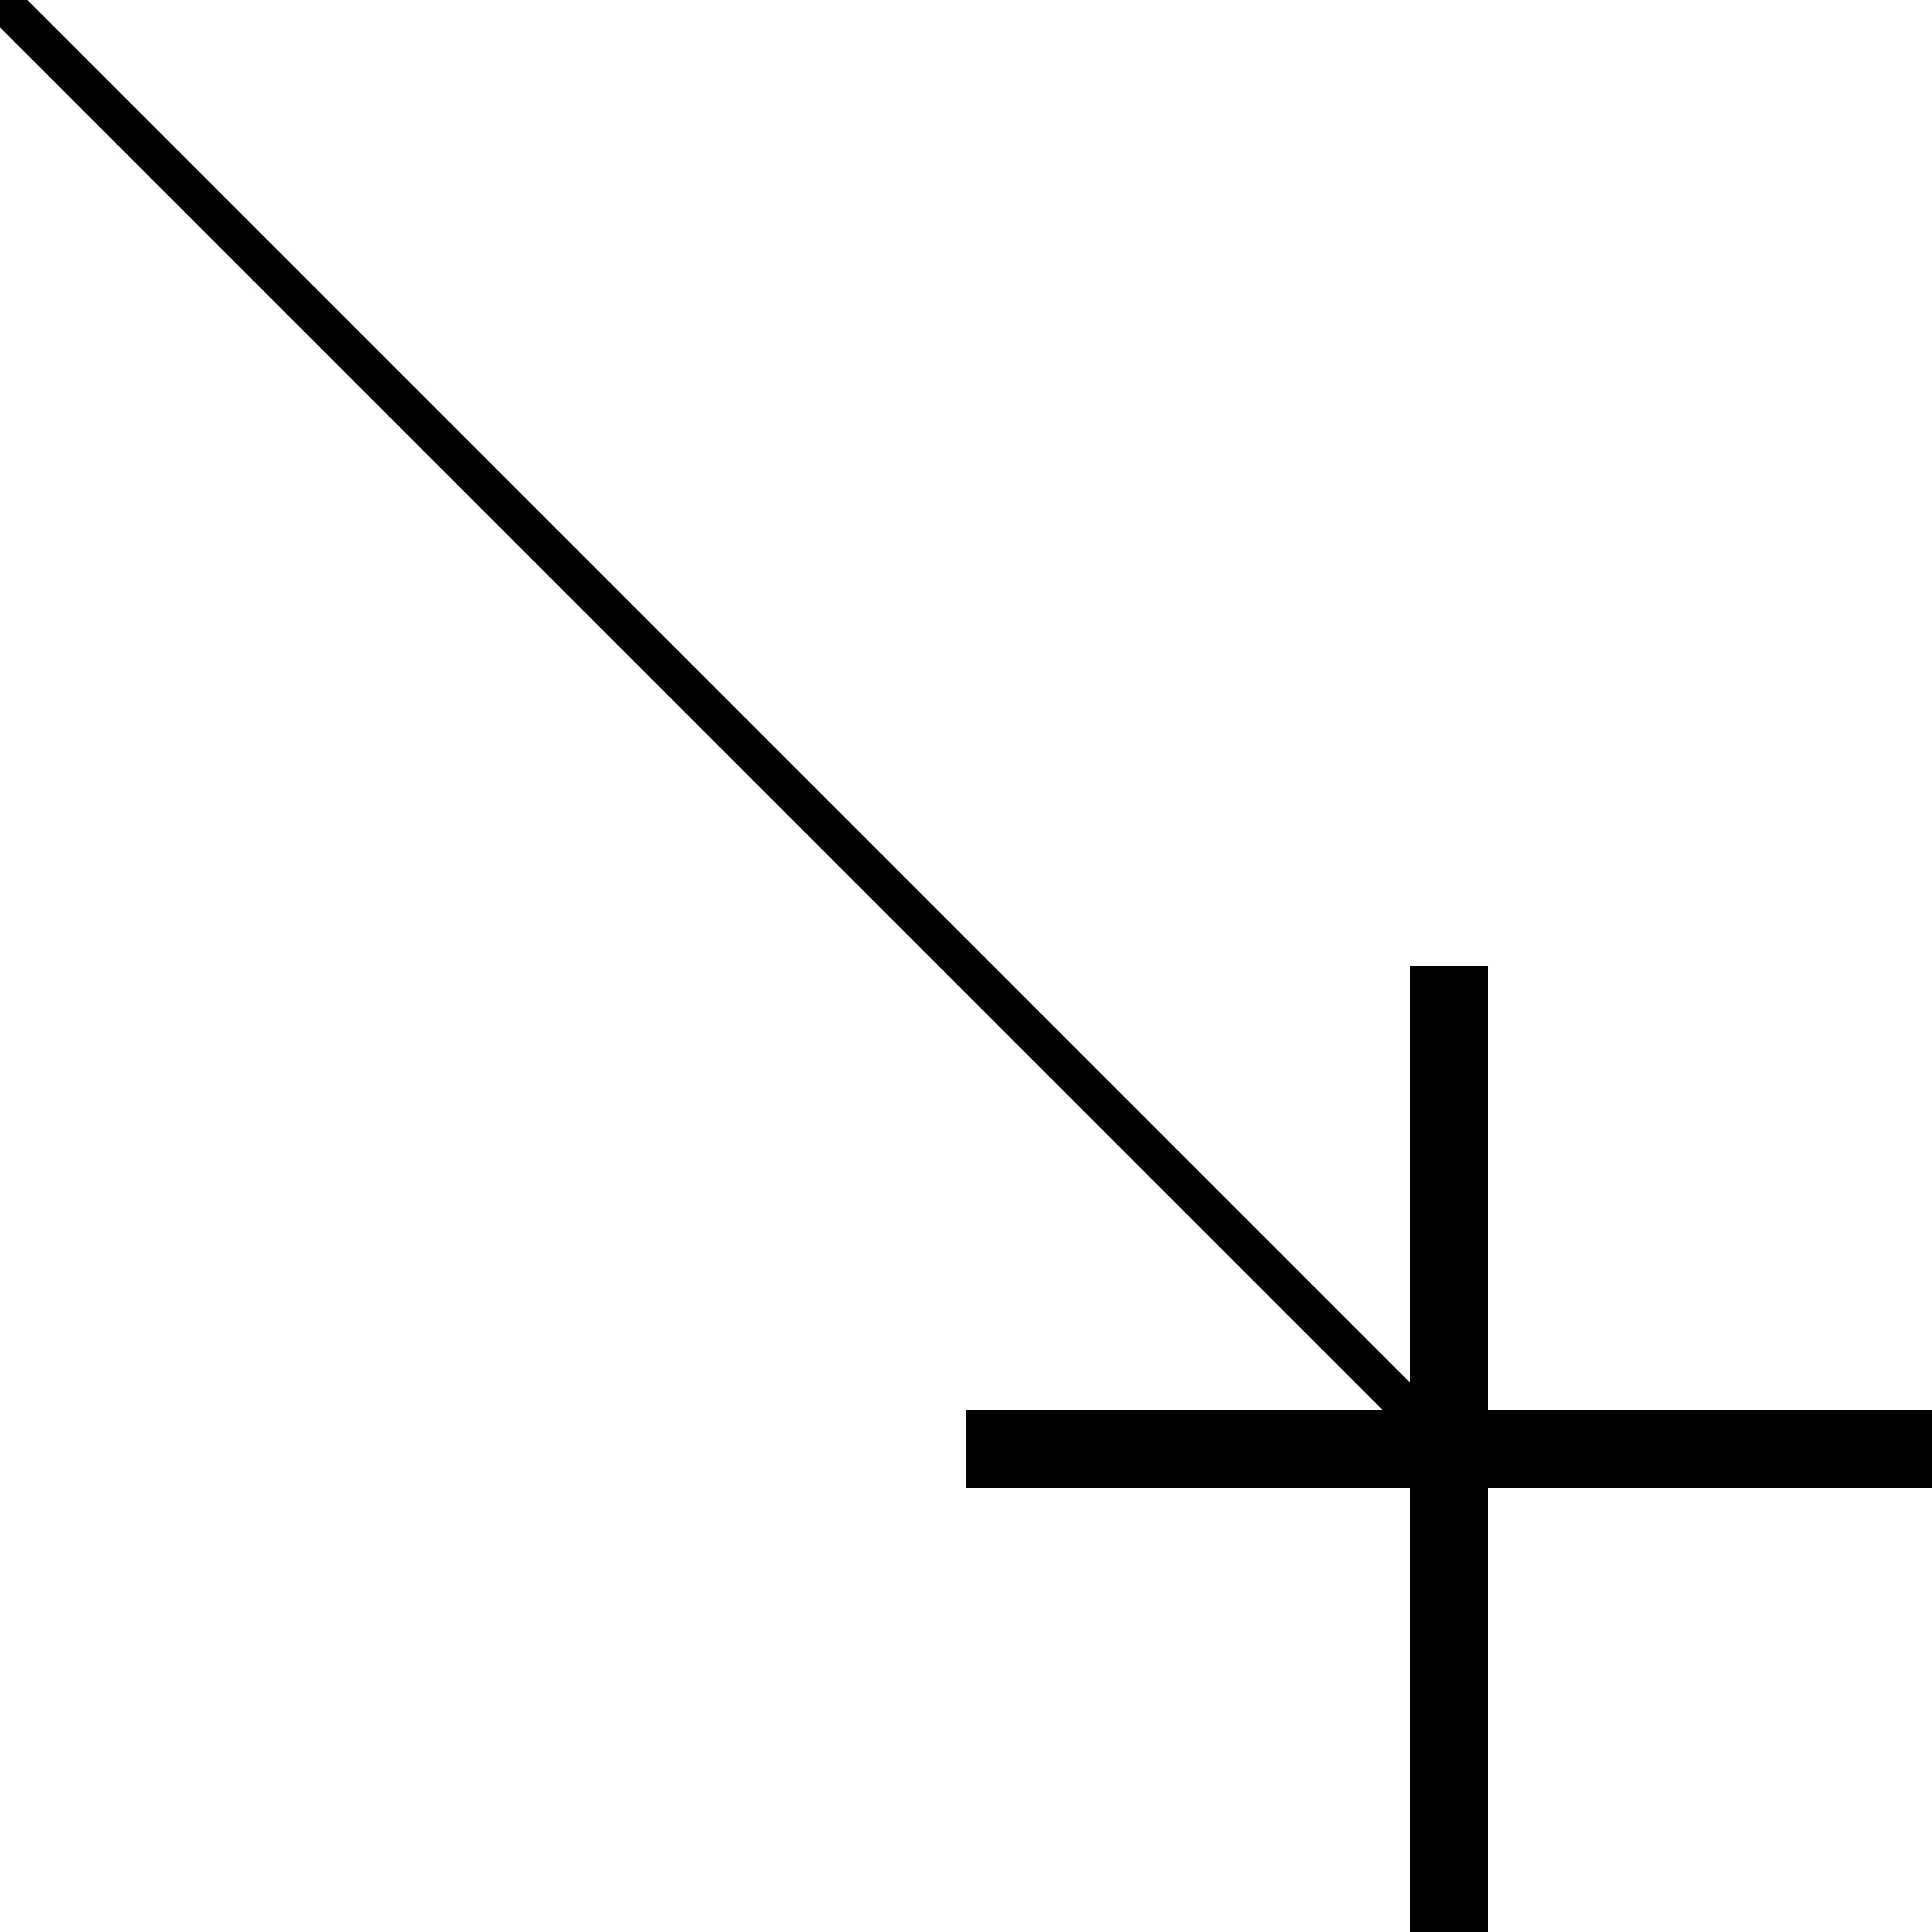 <?xml version="1.0" encoding="iso-8859-1"?>
<svg viewBox="0 0 100 100" stroke="black" xmlns="http://www.w3.org/2000/svg" xmlns:xlink="http://www.w3.org/1999/xlink">

	<line x1="75" y1="50" x2="75" y2="100" stroke-width="4" />
	<line x1="50" y1="75" x2="100" y2="75" stroke-width="4" />
	<line x1="0" y1="0" x2="75" y2="75" stroke-width="2" />
</svg>
